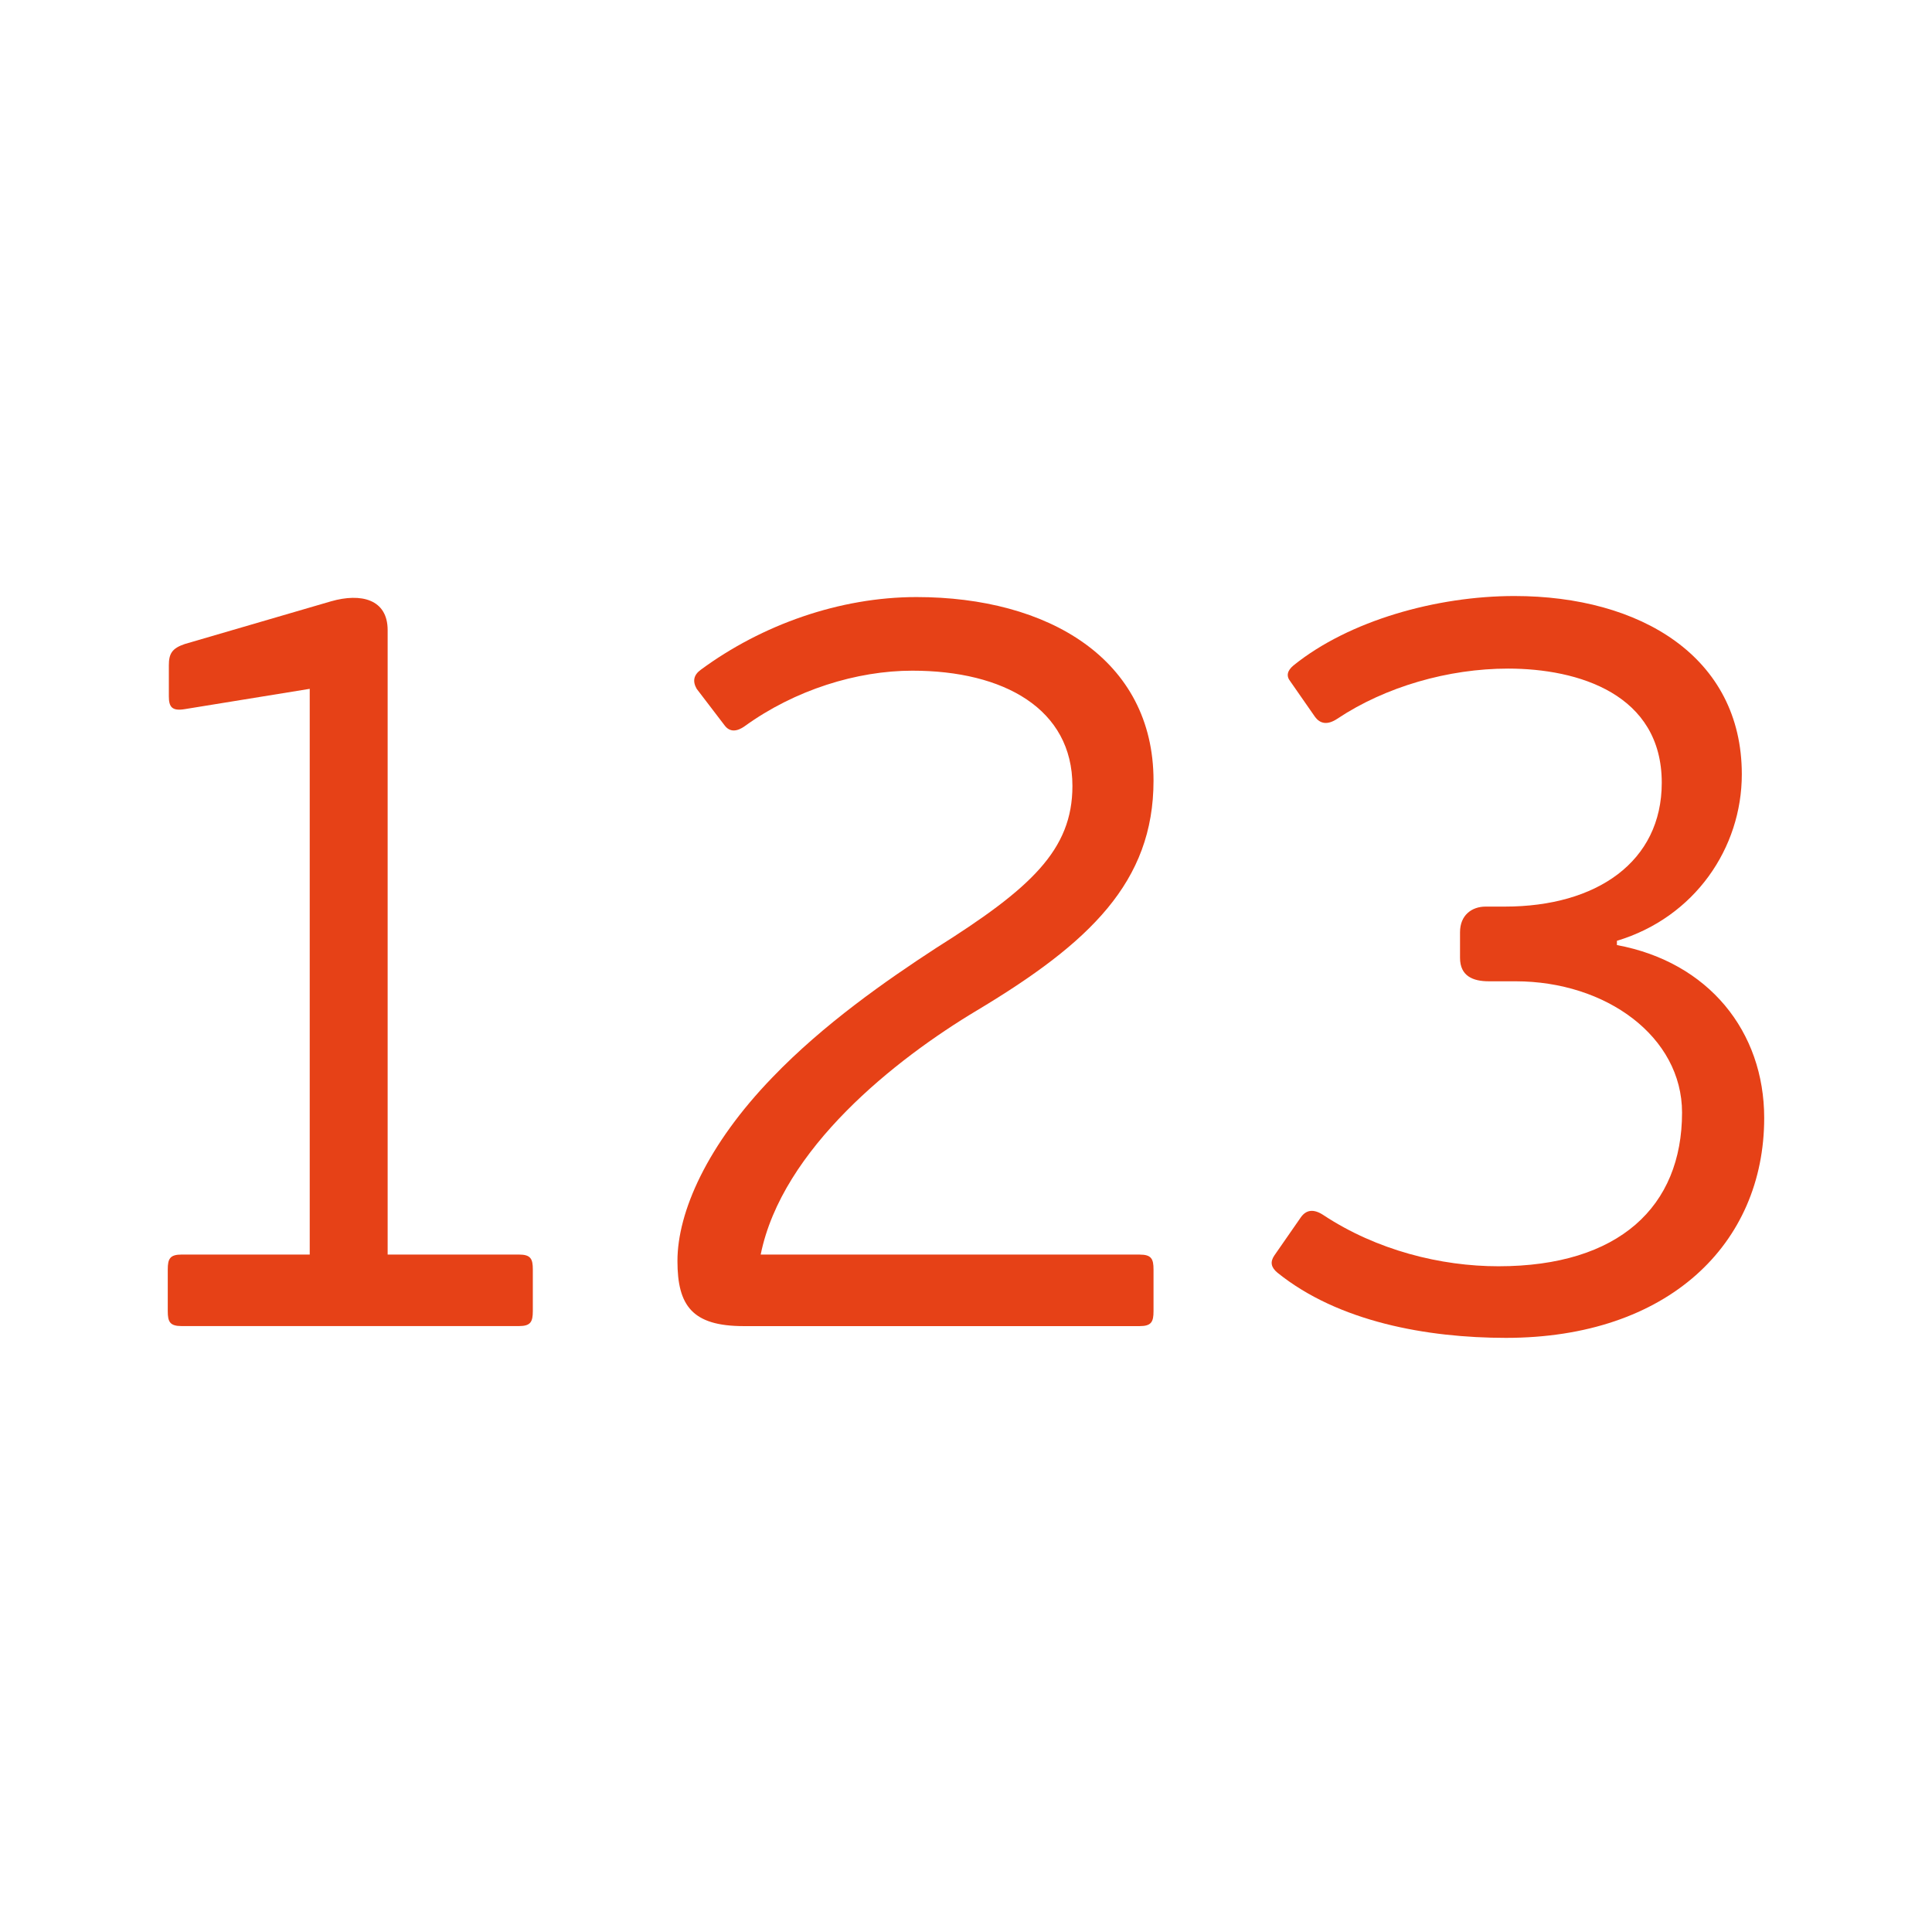<?xml version="1.0" encoding="utf-8"?>
<!-- Generator: Adobe Illustrator 16.0.3, SVG Export Plug-In . SVG Version: 6.00 Build 0)  -->
<!DOCTYPE svg PUBLIC "-//W3C//DTD SVG 1.1//EN" "http://www.w3.org/Graphics/SVG/1.1/DTD/svg11.dtd">
<svg version="1.1" id="Layer_3" xmlns="http://www.w3.org/2000/svg" xmlns:xlink="http://www.w3.org/1999/xlink" x="0px" y="0px"
	 width="48px" height="48px" viewBox="0 0 48 48" enable-background="new 0 0 48 48" xml:space="preserve">
<g>
	<path fill="#E64117" d="M12.893,32.946h-8.38c-0.292,0-0.345-0.106-0.345-0.371v-1.035c0-0.265,0.053-0.371,0.345-0.371h3.182
		V17.114l-3.103,0.504c-0.318,0.053-0.397-0.053-0.397-0.318v-0.769c0-0.292,0.079-0.424,0.397-0.531l3.634-1.061
		c0.742-0.212,1.405-0.053,1.405,0.716v15.514h3.262c0.292,0,0.345,0.106,0.345,0.371v1.035
		C13.237,32.84,13.185,32.946,12.893,32.946z"/>
	<path fill="#E64117" d="M16.831,31.329c0-1.22,0.743-2.891,2.36-4.562c1.273-1.326,2.838-2.413,4.058-3.209
		c2.36-1.485,3.395-2.439,3.395-4.031c0-1.91-1.697-2.864-3.978-2.864c-1.38,0-2.918,0.478-4.164,1.379
		c-0.186,0.133-0.371,0.159-0.504-0.026l-0.689-0.902c-0.106-0.186-0.079-0.345,0.106-0.477c1.512-1.114,3.447-1.803,5.356-1.803
		c3.262,0,5.888,1.538,5.888,4.561c0,2.52-1.591,4.031-4.376,5.702c-2.042,1.22-4.853,3.447-5.384,6.073h9.415
		c0.292,0,0.345,0.106,0.345,0.371v1.035c0,0.265-0.053,0.371-0.345,0.371h-9.839C17.202,32.946,16.831,32.442,16.831,31.329z"/>
	<path fill="#E64117" d="M31.738,31.62c-0.159-0.132-0.186-0.265-0.08-0.424l0.663-0.955c0.133-0.186,0.318-0.212,0.558-0.053
		c1.325,0.875,2.917,1.272,4.349,1.272c2.997,0,4.562-1.485,4.562-3.818c0-1.883-1.883-3.262-4.137-3.262h-0.663
		c-0.398,0-0.716-0.132-0.716-0.583v-0.636c0-0.424,0.291-0.637,0.636-0.637h0.478c2.281,0,3.898-1.114,3.898-3.076
		c0-2.201-2.068-2.837-3.818-2.837c-1.485,0-3.05,0.451-4.243,1.246c-0.239,0.159-0.425,0.133-0.558-0.053l-0.609-0.875
		c-0.106-0.132-0.08-0.265,0.079-0.397c1.379-1.114,3.554-1.724,5.489-1.724c3.13,0,5.649,1.512,5.649,4.429
		c0,1.83-1.167,3.554-3.103,4.137v0.106c2.28,0.424,3.659,2.148,3.659,4.296c0,3.129-2.387,5.463-6.418,5.463
		C35.451,33.238,33.25,32.84,31.738,31.62z"/>
</g>
</svg>
